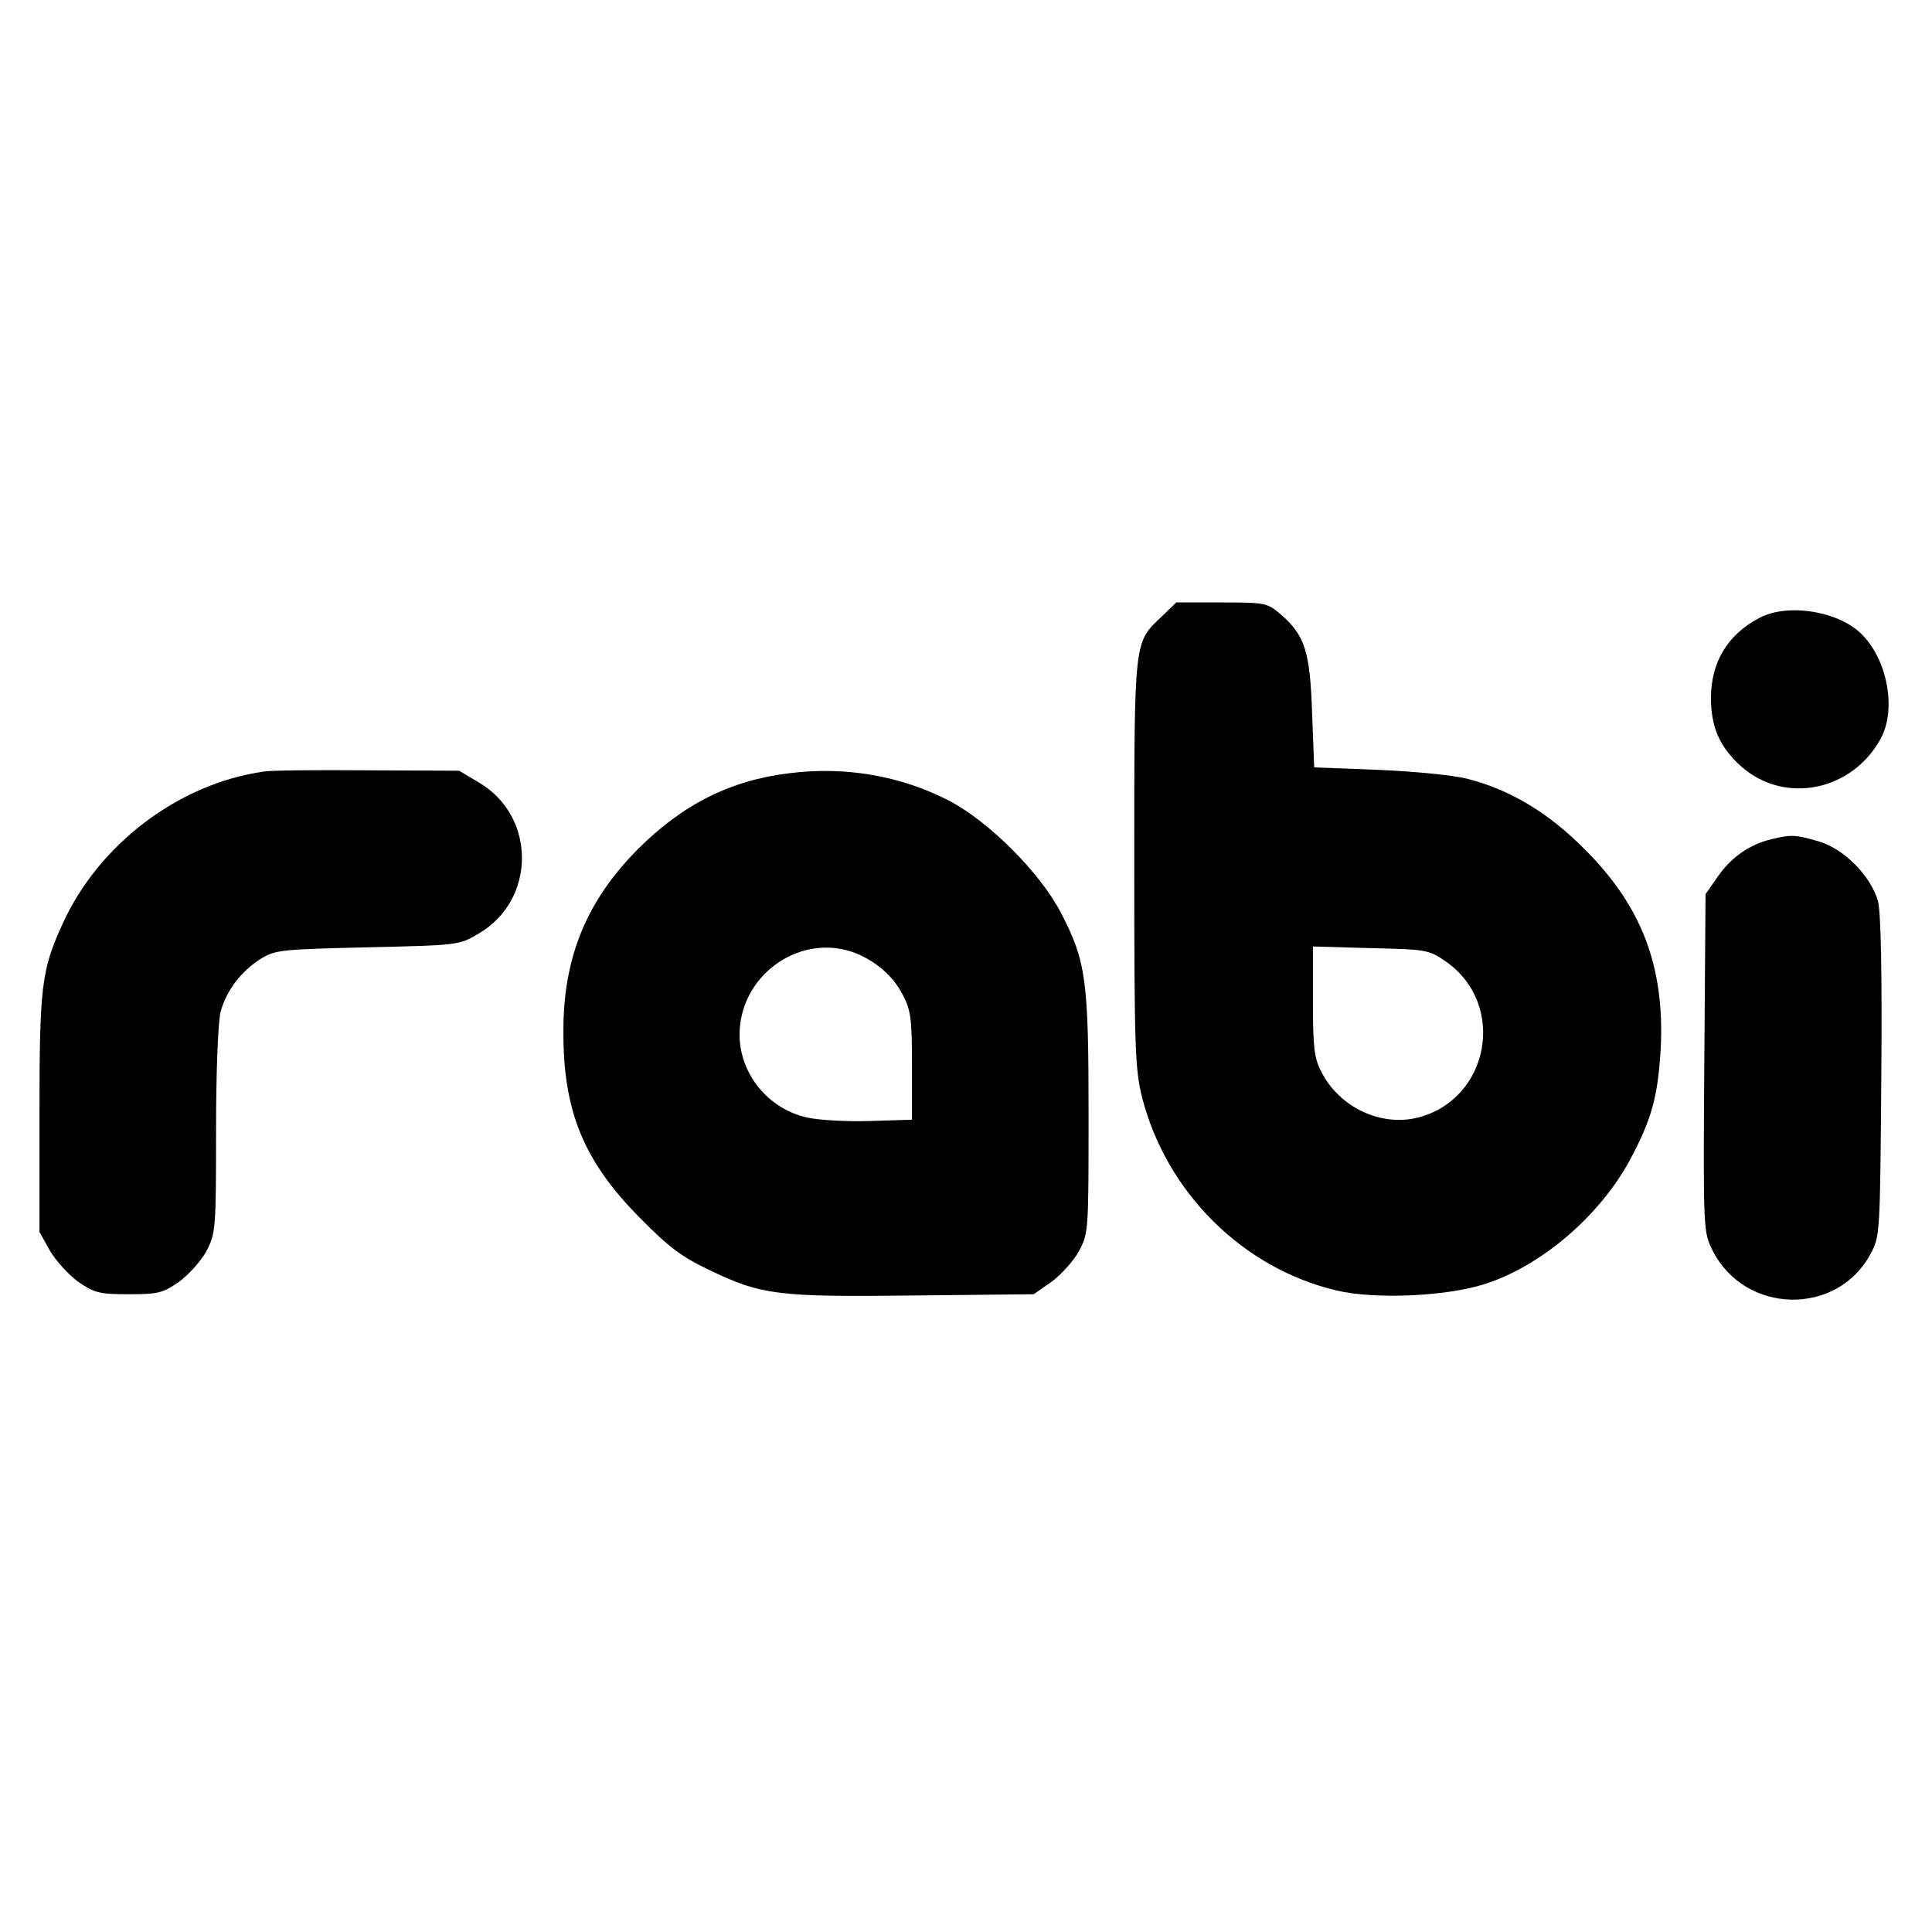 <?xml version="1.0" standalone="no"?>
<!DOCTYPE svg PUBLIC "-//W3C//DTD SVG 20010904//EN"
 "http://www.w3.org/TR/2001/REC-SVG-20010904/DTD/svg10.dtd">
<svg version="1.0" xmlns="http://www.w3.org/2000/svg"
 width="465pt" height="465pt" viewBox="0 0 465 465"
 preserveAspectRatio="xMidYMid meet">
<g transform="translate(0,465) scale(0.1,-0.1)"
fill="#000000" stroke="none">
<path d="M2796 3166 c-67 -63 -66 -52 -66 -594 0 -451 2 -495 19 -564 59 -229
243 -411 468 -464 93 -22 263 -14 355 15 139 44 281 167 353 303 51 96 65 149
72 263 10 198 -45 343 -182 480 -87 88 -178 143 -281 170 -34 9 -125 18 -215
22 l-156 6 -5 131 c-5 147 -17 186 -74 236 -34 29 -37 30 -144 30 l-109 0 -35
-34z m685 -831 c146 -103 104 -331 -69 -375 -89 -22 -189 25 -232 111 -17 32
-20 59 -20 170 l0 131 139 -4 c136 -3 140 -4 182 -33z"/>
<path d="M4235 3163 c-77 -40 -117 -107 -117 -193 0 -70 21 -118 72 -164 105
-94 270 -60 338 69 35 68 16 180 -42 243 -53 60 -181 82 -251 45z"/>
<path d="M635 2793 c-205 -29 -398 -175 -485 -368 -50 -110 -55 -148 -55 -455
l0 -285 25 -45 c14 -24 45 -58 68 -75 40 -27 51 -30 122 -30 71 0 82 3 121 30
23 17 53 50 66 74 22 43 23 52 23 290 0 147 5 262 11 286 14 51 49 97 96 127
36 22 49 23 258 28 218 5 220 5 267 33 139 81 139 283 0 364 l-47 28 -220 1
c-121 1 -233 0 -250 -3z"/>
<path d="M1900 2789 c-142 -17 -257 -75 -365 -183 -123 -124 -179 -260 -179
-436 -1 -193 48 -314 184 -451 70 -71 100 -94 170 -127 123 -59 163 -64 492
-60 l286 3 43 30 c23 17 53 50 66 74 23 43 23 50 23 330 0 323 -6 368 -67 485
-50 96 -173 219 -269 269 -116 60 -250 83 -384 66z m151 -430 c51 -18 97 -55
121 -102 20 -37 23 -57 23 -172 l0 -130 -100 -3 c-55 -2 -123 2 -151 8 -94 20
-163 104 -164 198 -1 141 139 245 271 201z"/>
<path d="M4263 2630 c-51 -12 -96 -43 -128 -89 l-30 -43 -3 -406 c-3 -406 -2
-407 20 -452 78 -154 300 -158 380 -8 23 42 23 49 26 425 2 257 -1 396 -8 424
-17 60 -81 126 -143 144 -55 16 -66 17 -114 5z"/>
</g>
</svg>
